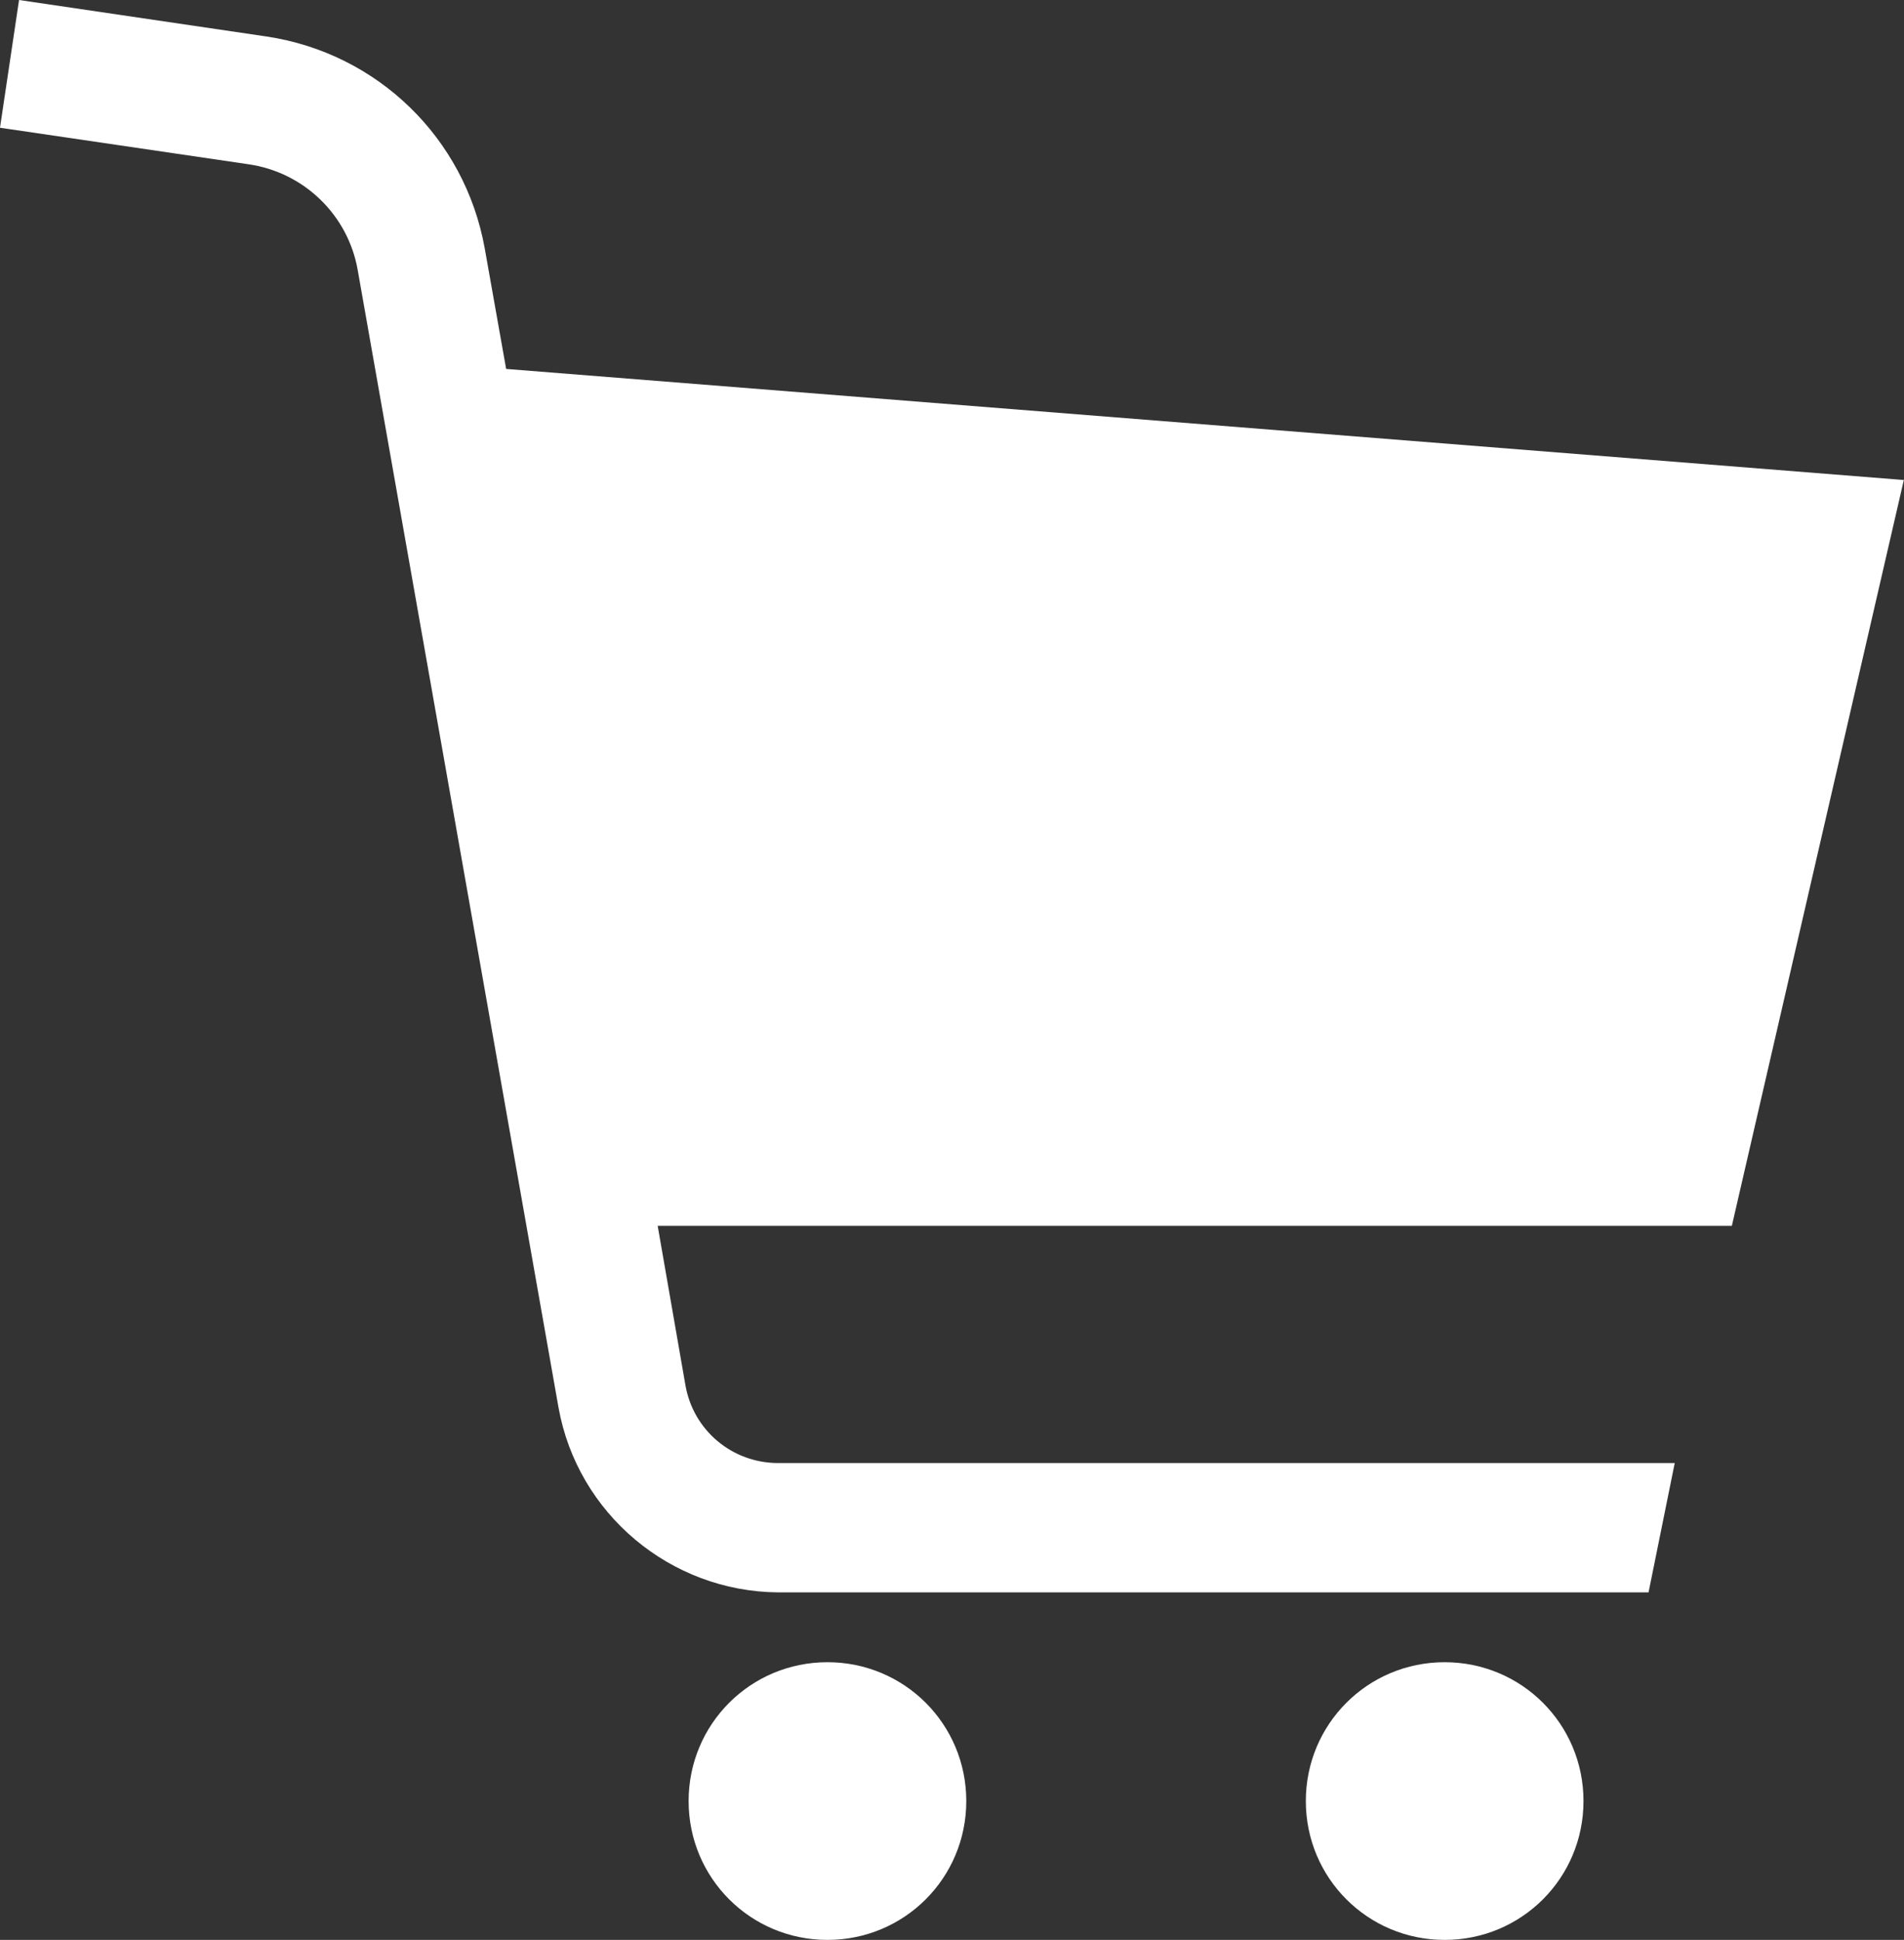 <?xml version="1.0" encoding="UTF-8"?>
<svg id="_レイヤー_2" data-name="レイヤー 2" xmlns="http://www.w3.org/2000/svg" width="24" height="24.45" viewBox="0 0 24 24.45">
  <rect x="0" y="0" width="24" height="24.45" fill="#333333" stroke="none"/>
  <defs>
    <style>
      .cls-1 {
        fill: #fff;
      }
    </style>
  </defs>
  <g id="_ヘッダー" data-name="ヘッダー">
    <g>
      <path class="cls-1" d="m24,6.05l-17.62-1.4-.27-1.52c-.25-1.39-1.35-2.46-2.75-2.67L.24,0l-.24,1.61,3.13.46c.7.1,1.26.64,1.38,1.34l2.53,14.33c.24,1.34,1.41,2.32,2.77,2.33h10.97l.33-1.63h-11.3c-.58,0-1.07-.41-1.17-.98l-.35-2.01h13.54l2.17-9.41Z"/>
      <path class="cls-1" d="m10.43,20.95c-.97,0-1.75.78-1.75,1.75s.78,1.75,1.75,1.75,1.75-.78,1.75-1.75c0-.97-.78-1.75-1.75-1.75Z"/>
      <path class="cls-1" d="m18.21,20.95c-.97,0-1.75.78-1.75,1.75s.78,1.75,1.75,1.75,1.75-.78,1.75-1.75-.78-1.75-1.75-1.75Z"/>
    </g>
  </g>
</svg>